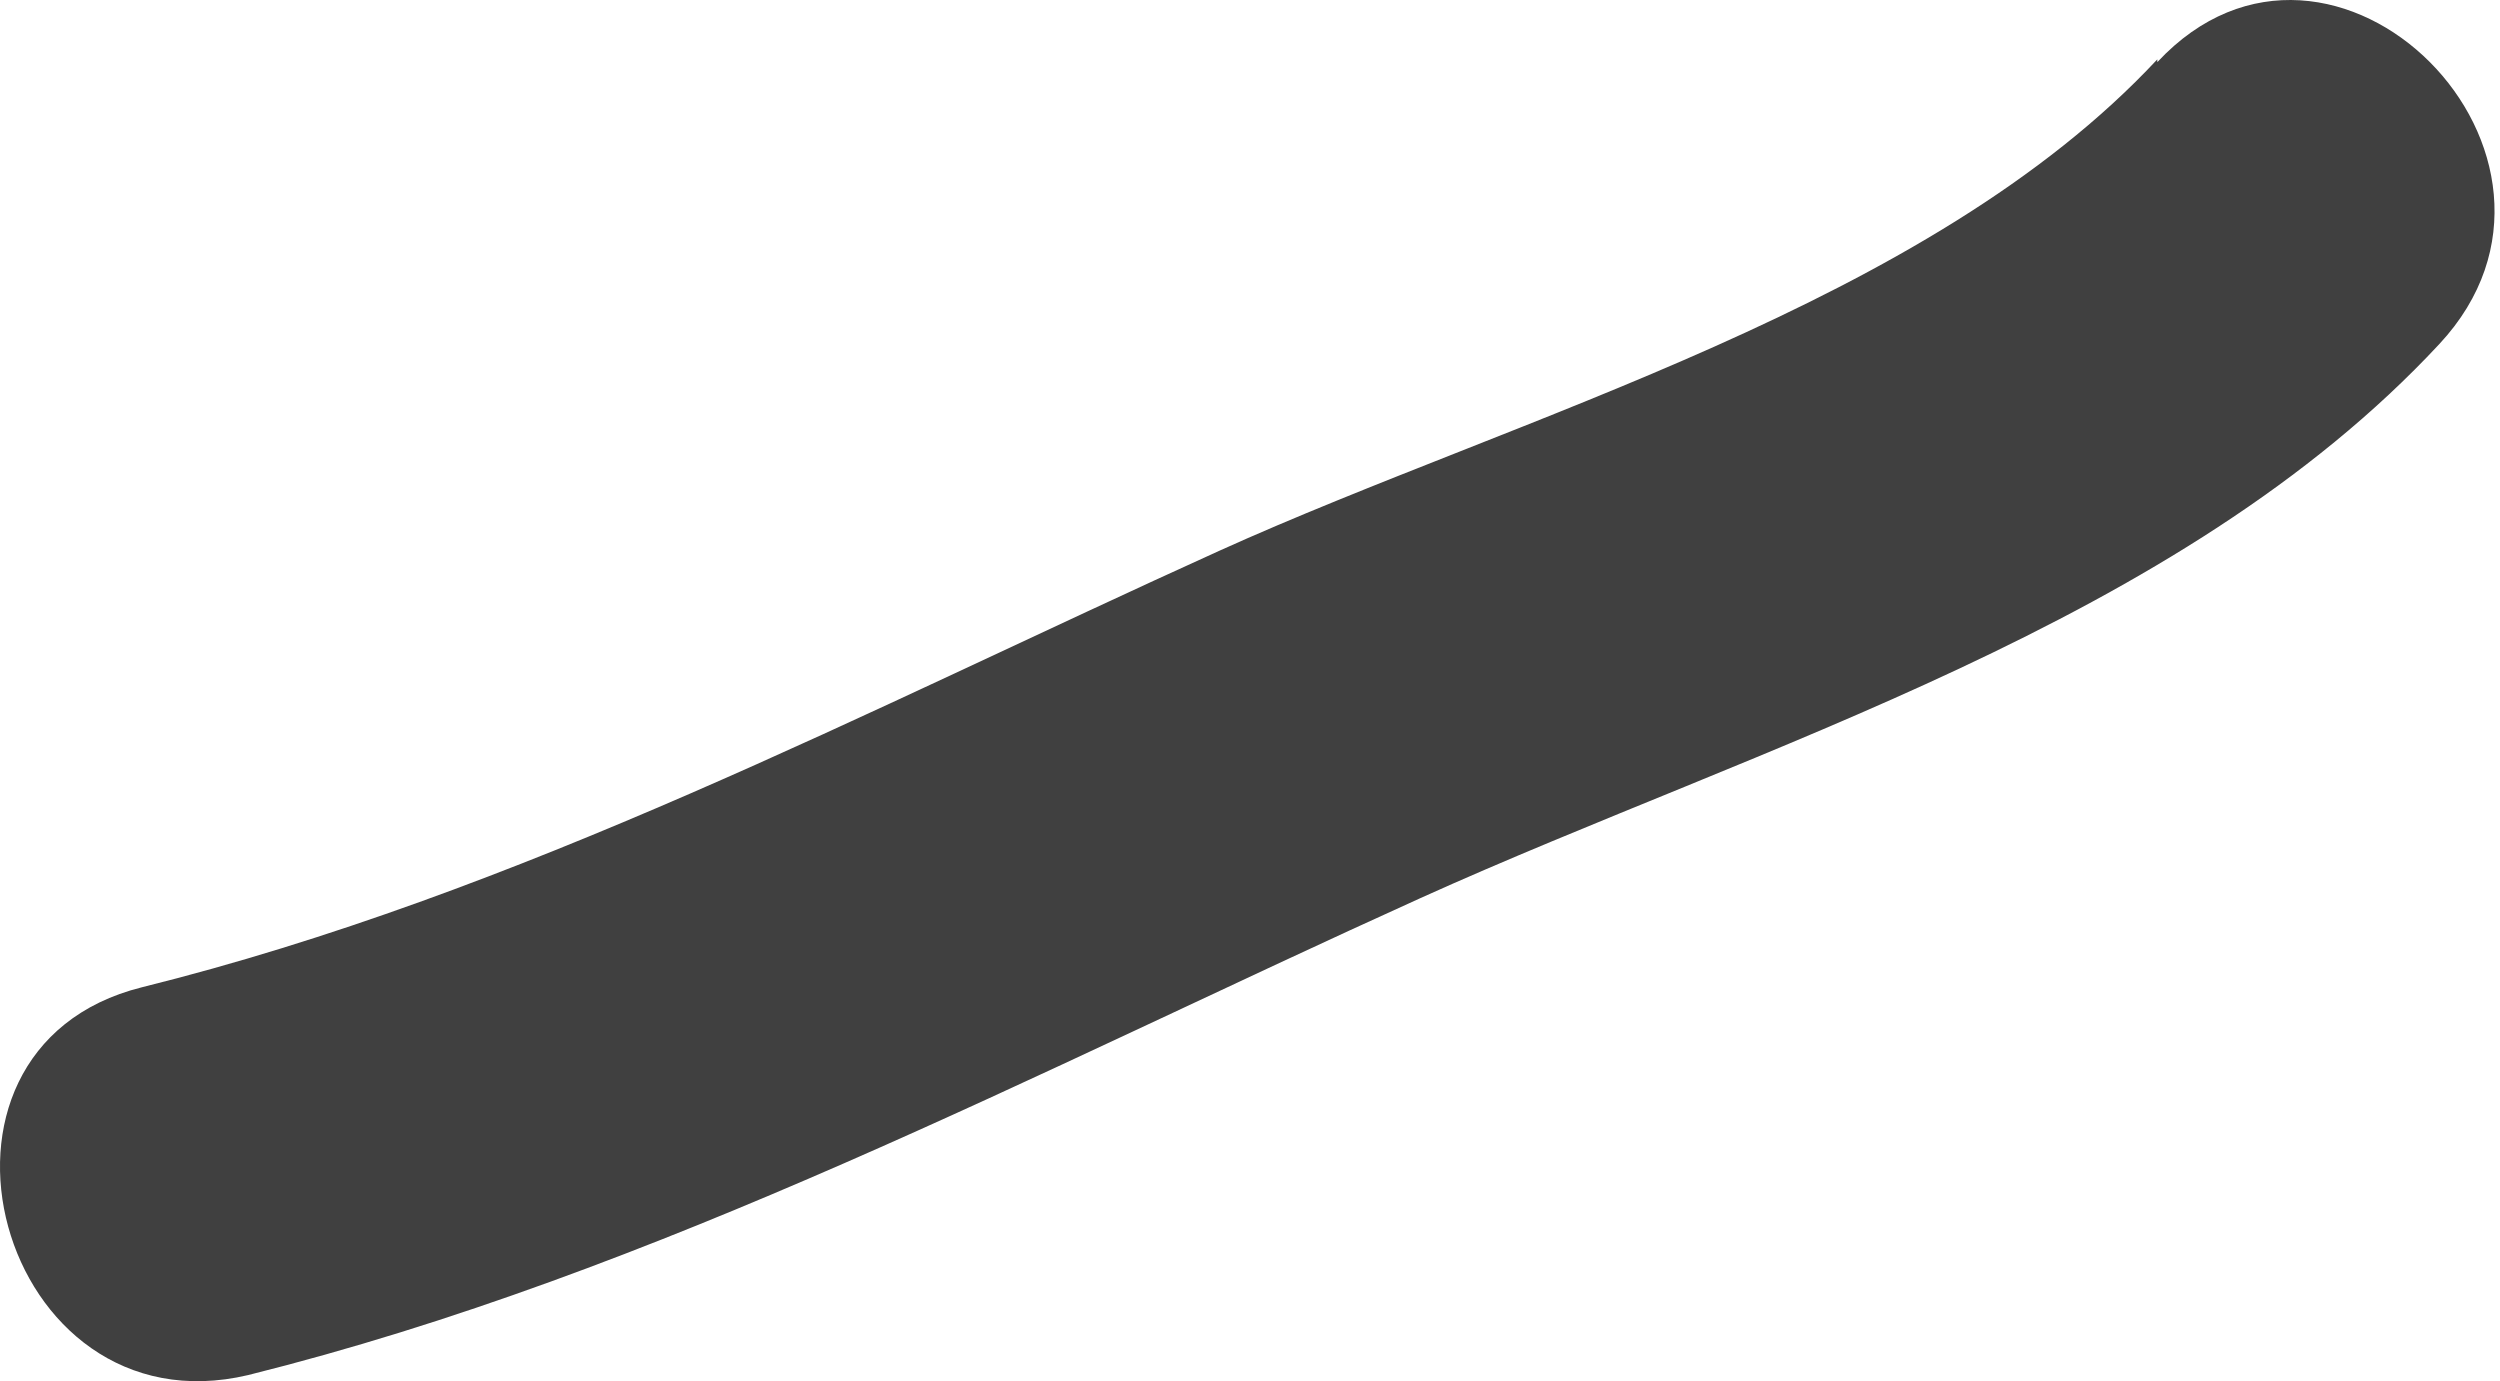 <?xml version="1.0" encoding="UTF-8"?> <svg xmlns="http://www.w3.org/2000/svg" width="181" height="100" viewBox="0 0 181 100" fill="none"> <path d="M156.19 4.297C139.585 22.105 110.026 30.046 88.288 39.872C62.779 51.423 37.552 64.699 10.279 71.477C-7.73 75.969 -0.109 103.844 17.979 99.552C47.579 92.173 75.173 77.533 102.847 65.02C127.433 53.91 157.754 45.167 176.605 24.912C189.279 11.316 168.904 -9.139 156.19 4.498V4.297Z" fill="#404040"></path> </svg> 